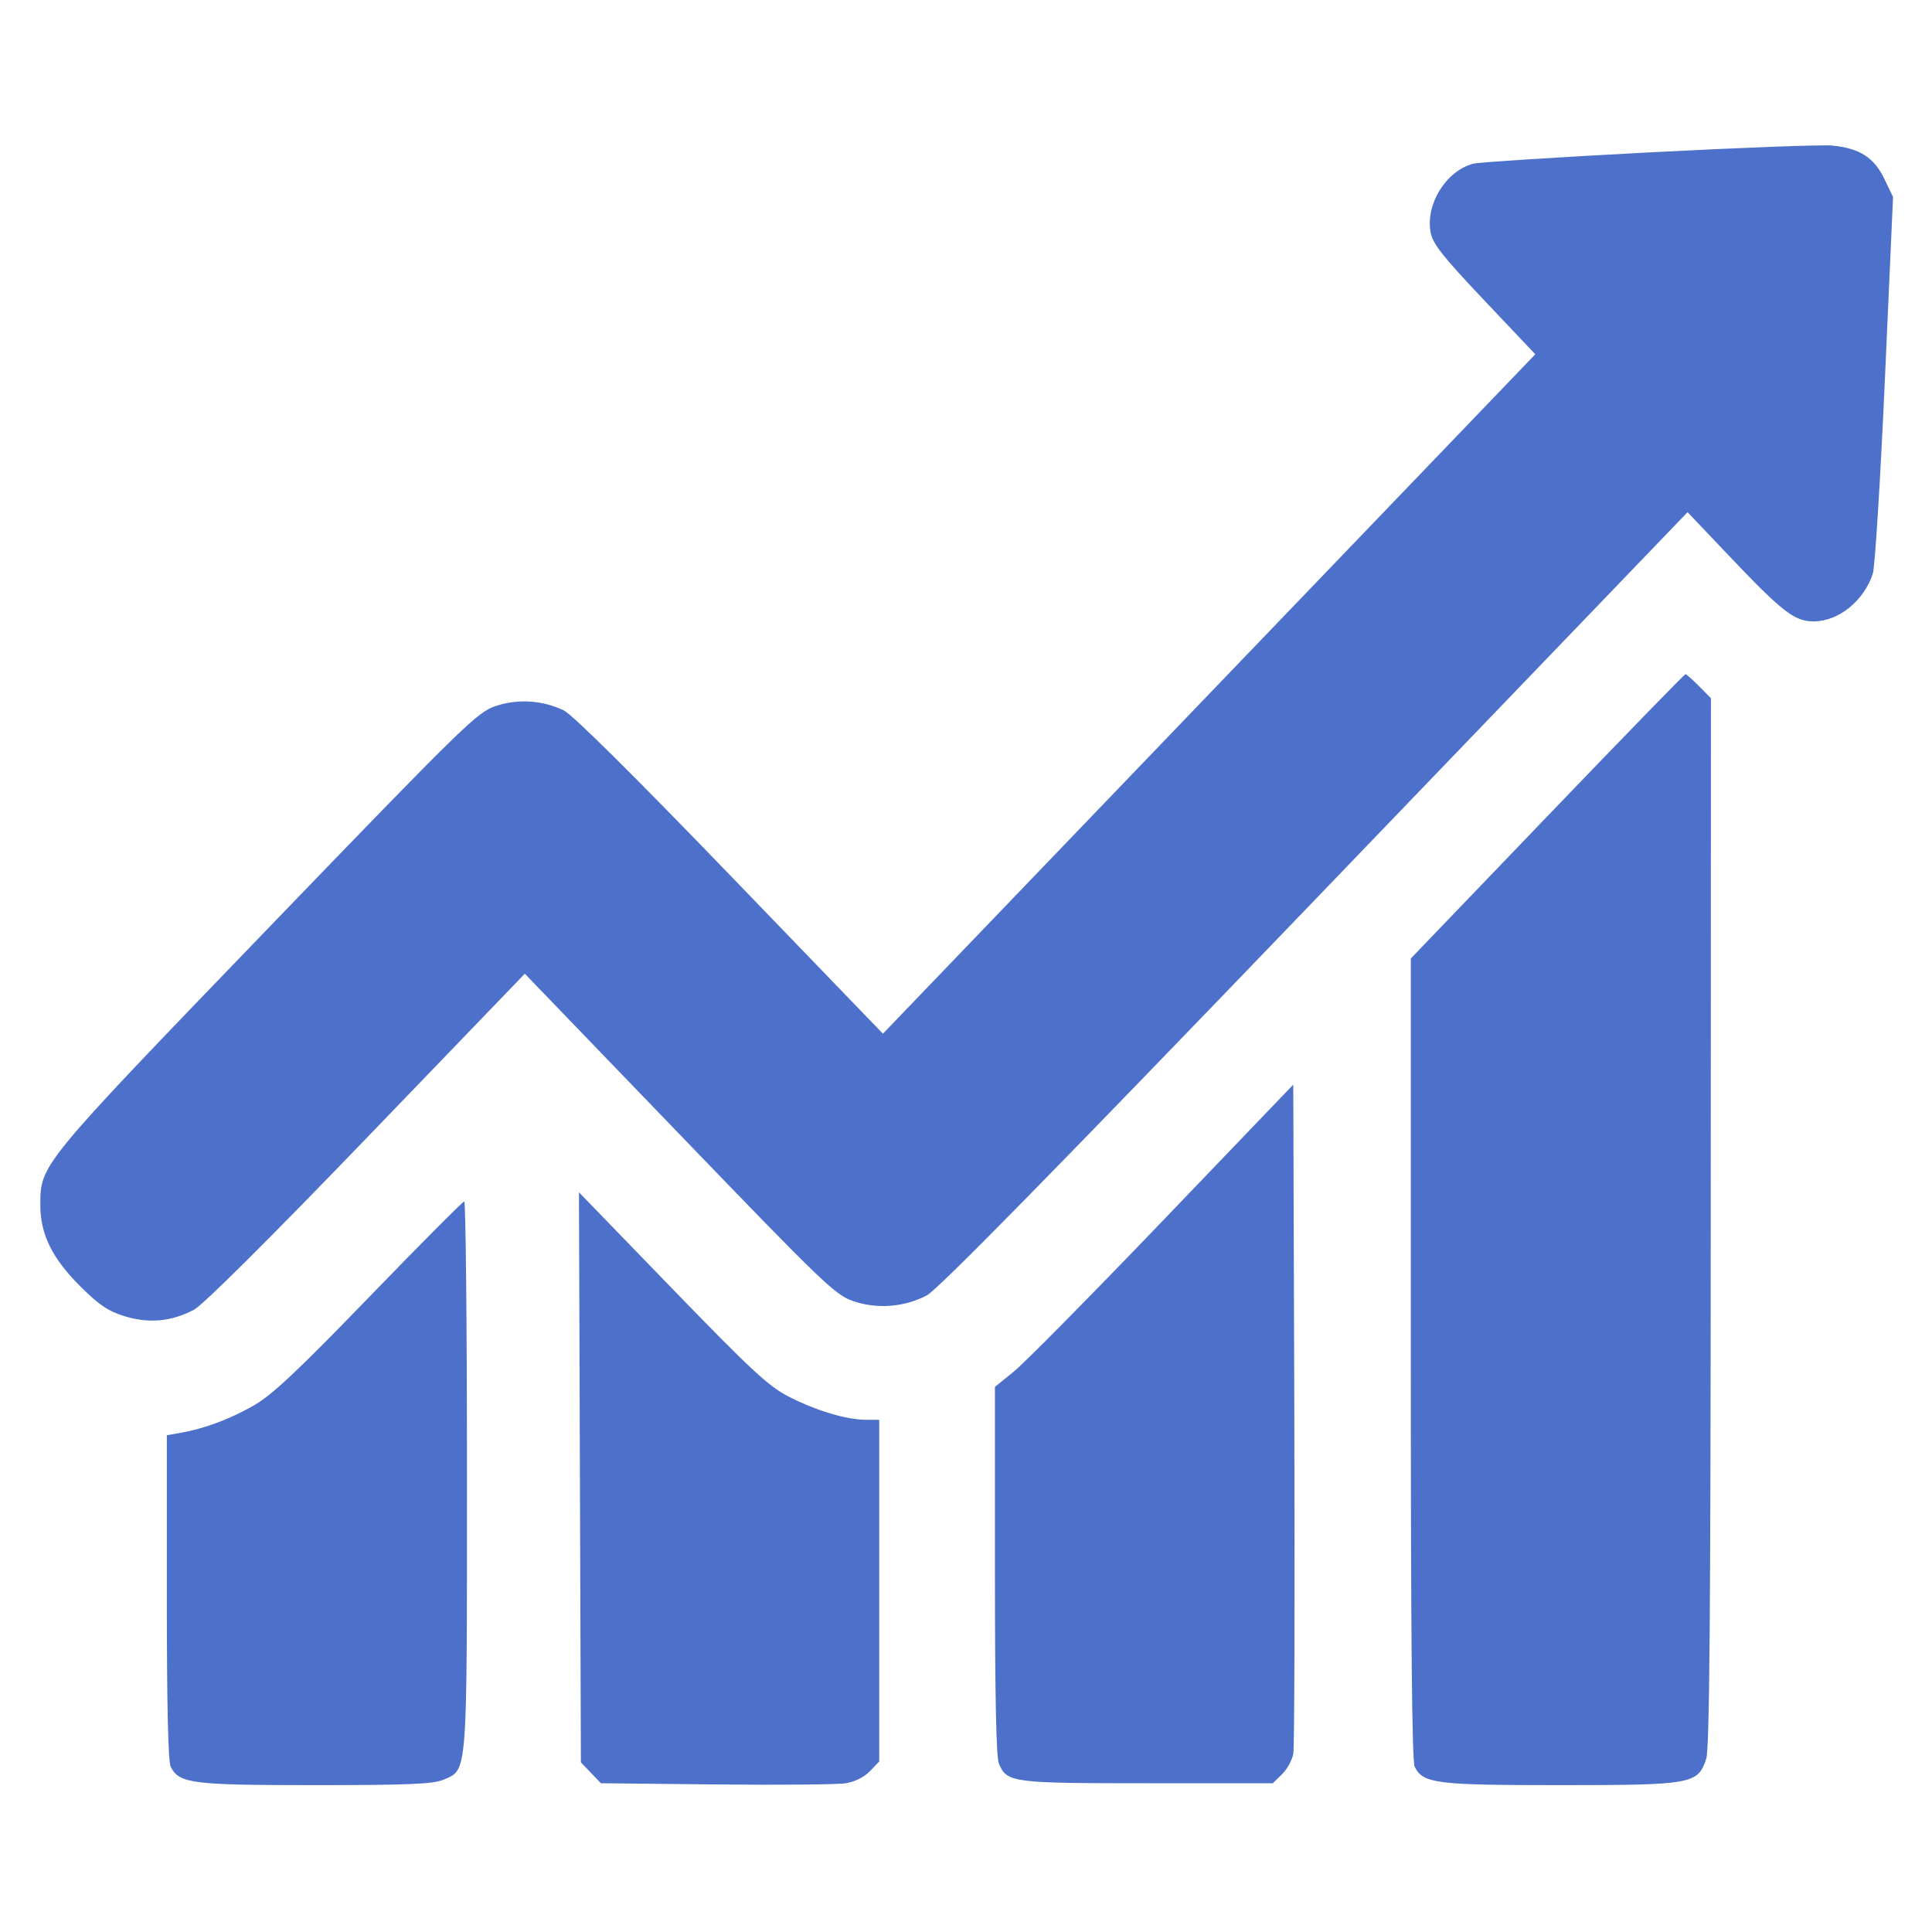 <?xml version="1.0" encoding="UTF-8"?> <svg xmlns="http://www.w3.org/2000/svg" width="48" height="48" viewBox="0 0 48 48" fill="none"> <path fill-rule="evenodd" clip-rule="evenodd" d="M40.961 3.787C38.702 3.905 36.741 4.031 36.603 4.067C35.931 4.242 35.415 5.068 35.542 5.769C35.593 6.055 35.833 6.36 36.874 7.46L38.144 8.802L30.04 17.242L21.936 25.682L18.139 21.745C15.734 19.252 14.218 17.75 14.005 17.648C13.472 17.395 12.862 17.357 12.31 17.543C11.854 17.696 11.533 18.01 6.628 23.098C0.972 28.967 1.002 28.931 1.002 29.942C1.002 30.668 1.298 31.267 2.006 31.97C2.467 32.427 2.695 32.58 3.105 32.704C3.706 32.886 4.258 32.834 4.816 32.542C5.041 32.425 6.669 30.806 9.109 28.273L13.039 24.192L16.88 28.178C20.471 31.905 20.752 32.175 21.205 32.328C21.798 32.529 22.465 32.476 23.023 32.186C23.3 32.042 26.156 29.131 32.672 22.353L41.927 12.725L42.959 13.811C44.284 15.206 44.584 15.439 45.059 15.438C45.678 15.438 46.308 14.929 46.53 14.252C46.583 14.089 46.718 11.916 46.83 9.424L47.032 4.894L46.814 4.44C46.56 3.912 46.197 3.681 45.518 3.616C45.271 3.592 43.22 3.669 40.961 3.787ZM38.442 20.281L35.051 23.814V33.761C35.051 40.708 35.08 43.766 35.148 43.897C35.361 44.312 35.672 44.351 38.754 44.351C42.04 44.351 42.185 44.325 42.391 43.696C42.472 43.449 42.499 40.181 42.503 30.358L42.508 17.347L42.212 17.048C42.049 16.883 41.897 16.749 41.874 16.749C41.852 16.749 40.307 18.338 38.442 20.281ZM28.897 30.32C27.118 32.175 25.45 33.864 25.191 34.074L24.719 34.456V39.025C24.719 42.174 24.75 43.665 24.819 43.822C25.023 44.289 25.142 44.304 28.499 44.304H31.622L31.853 44.079C31.98 43.955 32.106 43.723 32.133 43.564C32.16 43.405 32.171 39.601 32.157 35.111L32.131 26.947L28.897 30.32ZM14.408 36.704L14.432 43.785L14.681 44.045L14.93 44.304L17.78 44.334C19.348 44.35 20.799 44.337 21.005 44.306C21.233 44.271 21.469 44.154 21.611 44.006L21.844 43.764V39.52V35.275L21.507 35.274C21.028 35.272 20.285 35.05 19.602 34.702C19.1 34.447 18.676 34.054 16.699 32.013L14.384 29.622L14.408 36.704ZM9.176 32.22C7.382 34.075 6.758 34.66 6.301 34.921C5.703 35.262 5.078 35.495 4.482 35.599L4.145 35.658V39.683C4.145 42.388 4.177 43.77 4.242 43.897C4.455 44.312 4.767 44.351 7.828 44.351C10.154 44.351 10.77 44.325 11.024 44.214C11.619 43.955 11.602 44.185 11.602 36.635C11.602 32.902 11.571 29.849 11.534 29.85C11.497 29.851 10.436 30.918 9.176 32.22Z" fill="#4D70CA"></path> </svg> 